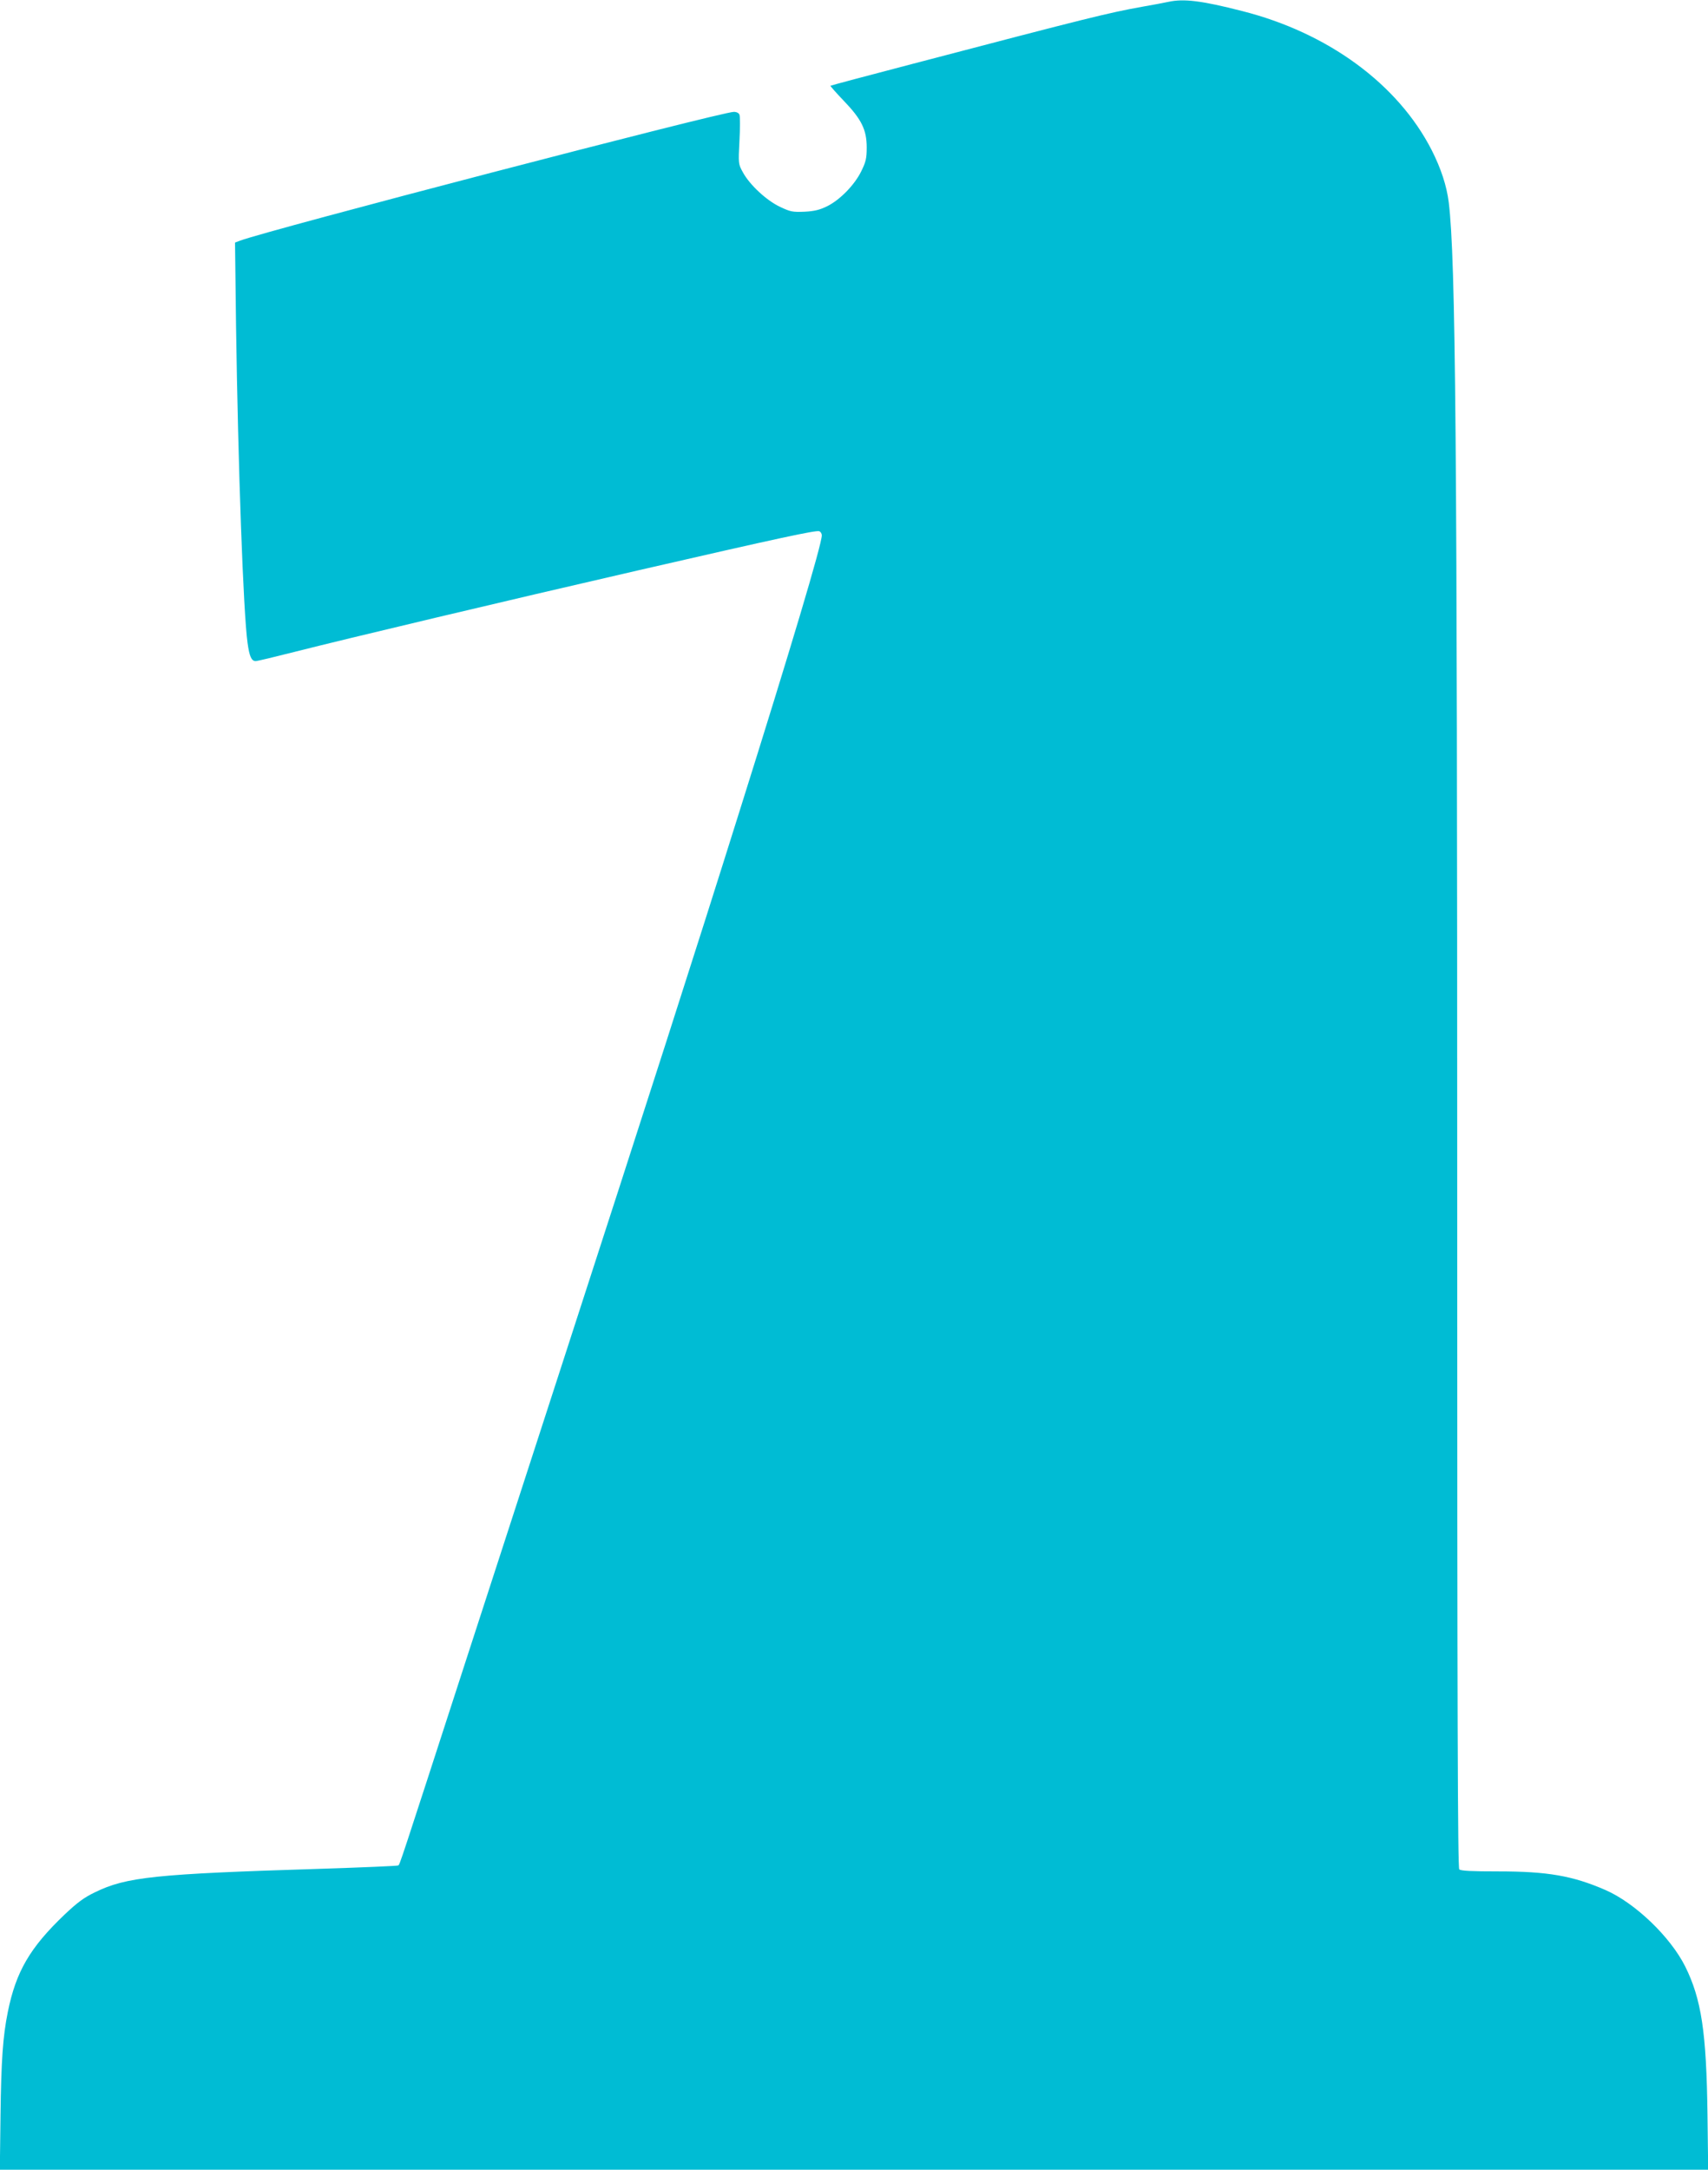 <?xml version="1.0" standalone="no"?>
<!DOCTYPE svg PUBLIC "-//W3C//DTD SVG 20010904//EN"
 "http://www.w3.org/TR/2001/REC-SVG-20010904/DTD/svg10.dtd">
<svg version="1.0" xmlns="http://www.w3.org/2000/svg"
 width="1008pt" height="1280pt" viewBox="0 0 1008 1280"
 preserveAspectRatio="xMidYMid meet">
<g transform="translate(0,1280) scale(0.1,-0.1)"
fill="#00bcd4" stroke="none">
<path d="M6895 12789 c-22 -5 -92 -18 -155 -29 -201 -36 -325 -67 -1355 -337
-264 -69 -482 -127 -484 -129 -2 -1 33 -41 78 -88 106 -110 136 -172 136 -276
0 -65 -5 -85 -32 -140 -40 -82 -127 -170 -202 -207 -43 -21 -74 -29 -133 -32
-70 -3 -84 0 -143 28 -80 37 -180 130 -220 203 -28 51 -28 51 -21 188 4 75 4
144 0 153 -3 10 -17 17 -33 17 -74 0 -2755 -699 -2915 -760 l-29 -11 6 -491
c12 -832 43 -1695 68 -1871 11 -80 23 -107 48 -107 10 0 114 25 232 55 307 78
1245 301 2024 480 840 193 1051 238 1070 231 8 -3 15 -14 15 -24 0 -53 -182
-663 -487 -1632 -260 -829 -540 -1699 -1053 -3280 -137 -421 -388 -1197 -560
-1725 -397 -1224 -390 -1204 -400 -1210 -5 -3 -215 -12 -467 -20 -967 -30
-1138 -48 -1322 -138 -65 -31 -105 -61 -179 -131 -206 -196 -288 -338 -336
-576 -29 -143 -39 -286 -43 -608 l-4 -322 5041 0 5041 0 -4 322 c-6 490 -36
685 -132 878 -88 175 -296 374 -470 450 -193 84 -341 110 -634 110 -155 0
-220 3 -229 12 -9 9 -12 906 -12 3972 0 4466 -9 5526 -50 5862 -12 97 -46 201
-101 309 -199 389 -612 692 -1119 820 -238 61 -344 74 -435 54z"/>
</g>
</svg>
